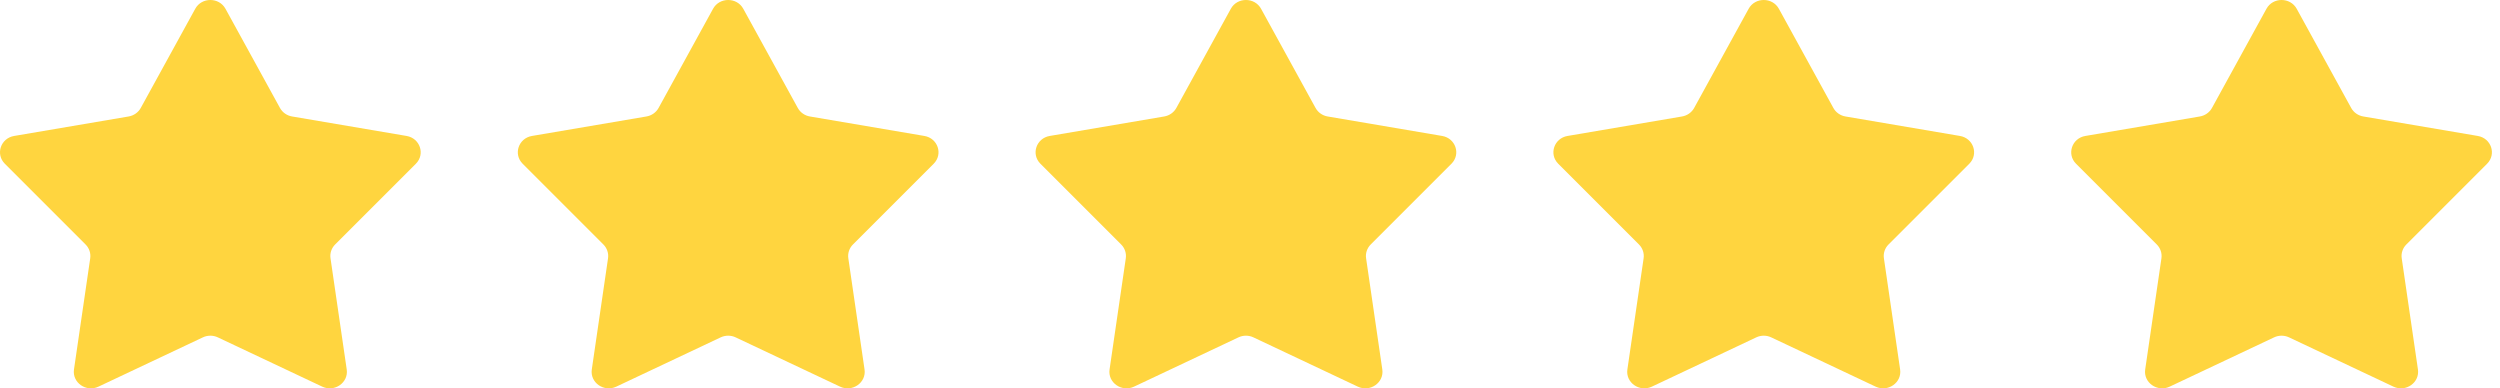 <svg width="103" height="16" viewBox="0 0 103 16" fill="none" xmlns="http://www.w3.org/2000/svg">
<path d="M8.044 0.362C8.309 -0.121 9.024 -0.121 9.29 0.362L11.535 4.448C11.637 4.633 11.821 4.763 12.035 4.799L16.75 5.601C17.306 5.695 17.527 6.353 17.134 6.746L13.808 10.072C13.657 10.223 13.586 10.433 13.617 10.641L14.285 15.222C14.364 15.763 13.785 16.169 13.277 15.93L8.976 13.9C8.781 13.807 8.552 13.807 8.357 13.9L4.056 15.93C3.548 16.169 2.969 15.763 3.048 15.222L3.717 10.641C3.747 10.433 3.676 10.223 3.525 10.072L0.199 6.746C-0.194 6.353 0.027 5.695 0.584 5.601L5.298 4.799C5.512 4.763 5.697 4.633 5.799 4.448L8.044 0.362Z" fill="#FFD53F"/>
<path d="M29.378 0.362C29.643 -0.121 30.358 -0.121 30.623 0.362L32.869 4.448C32.971 4.633 33.155 4.763 33.369 4.799L38.084 5.601C38.64 5.695 38.861 6.353 38.468 6.746L35.142 10.072C34.991 10.223 34.92 10.433 34.951 10.641L35.619 15.222C35.698 15.763 35.119 16.169 34.611 15.93L30.31 13.9C30.115 13.807 29.887 13.807 29.691 13.9L25.39 15.93C24.882 16.169 24.303 15.763 24.382 15.222L25.051 10.641C25.081 10.433 25.01 10.223 24.859 10.072L21.533 6.746C21.14 6.353 21.361 5.695 21.918 5.601L26.632 4.799C26.846 4.763 27.031 4.633 27.133 4.448L29.378 0.362Z" fill="#FFD53F"/>
<path d="M50.71 0.362C50.975 -0.121 51.69 -0.121 51.956 0.362L54.201 4.448C54.303 4.633 54.487 4.763 54.701 4.799L59.416 5.601C59.972 5.695 60.193 6.353 59.8 6.746L56.474 10.072C56.323 10.223 56.252 10.433 56.283 10.641L56.951 15.222C57.03 15.763 56.451 16.169 55.943 15.93L51.642 13.9C51.447 13.807 51.218 13.807 51.023 13.9L46.722 15.93C46.214 16.169 45.635 15.763 45.714 15.222L46.383 10.641C46.413 10.433 46.342 10.223 46.191 10.072L42.865 6.746C42.472 6.353 42.693 5.695 43.25 5.601L47.964 4.799C48.178 4.763 48.363 4.633 48.465 4.448L50.71 0.362Z" fill="#FFD53F"/>
<path d="M72.044 0.362C72.309 -0.121 73.024 -0.121 73.29 0.362L75.535 4.448C75.637 4.633 75.821 4.763 76.035 4.799L80.749 5.601C81.306 5.695 81.527 6.353 81.135 6.746L77.808 10.072C77.657 10.223 77.586 10.433 77.617 10.641L78.285 15.222C78.364 15.763 77.785 16.169 77.277 15.93L72.976 13.9C72.781 13.807 72.552 13.807 72.357 13.9L68.056 15.93C67.548 16.169 66.969 15.763 67.048 15.222L67.717 10.641C67.747 10.433 67.676 10.223 67.525 10.072L64.199 6.746C63.806 6.353 64.027 5.695 64.584 5.601L69.298 4.799C69.512 4.763 69.697 4.633 69.799 4.448L72.044 0.362Z" fill="#FFD53F"/>
<path d="M93.378 0.362C93.643 -0.121 94.358 -0.121 94.624 0.362L96.869 4.448C96.971 4.633 97.155 4.763 97.369 4.799L102.084 5.601C102.64 5.695 102.861 6.353 102.468 6.746L99.142 10.072C98.991 10.223 98.92 10.433 98.951 10.641L99.619 15.222C99.698 15.763 99.119 16.169 98.611 15.93L94.31 13.9C94.115 13.807 93.886 13.807 93.691 13.9L89.39 15.93C88.882 16.169 88.303 15.763 88.382 15.222L89.051 10.641C89.081 10.433 89.01 10.223 88.859 10.072L85.533 6.746C85.14 6.353 85.361 5.695 85.918 5.601L90.632 4.799C90.846 4.763 91.031 4.633 91.133 4.448L93.378 0.362Z" fill="#FFD53F"/>
</svg>
